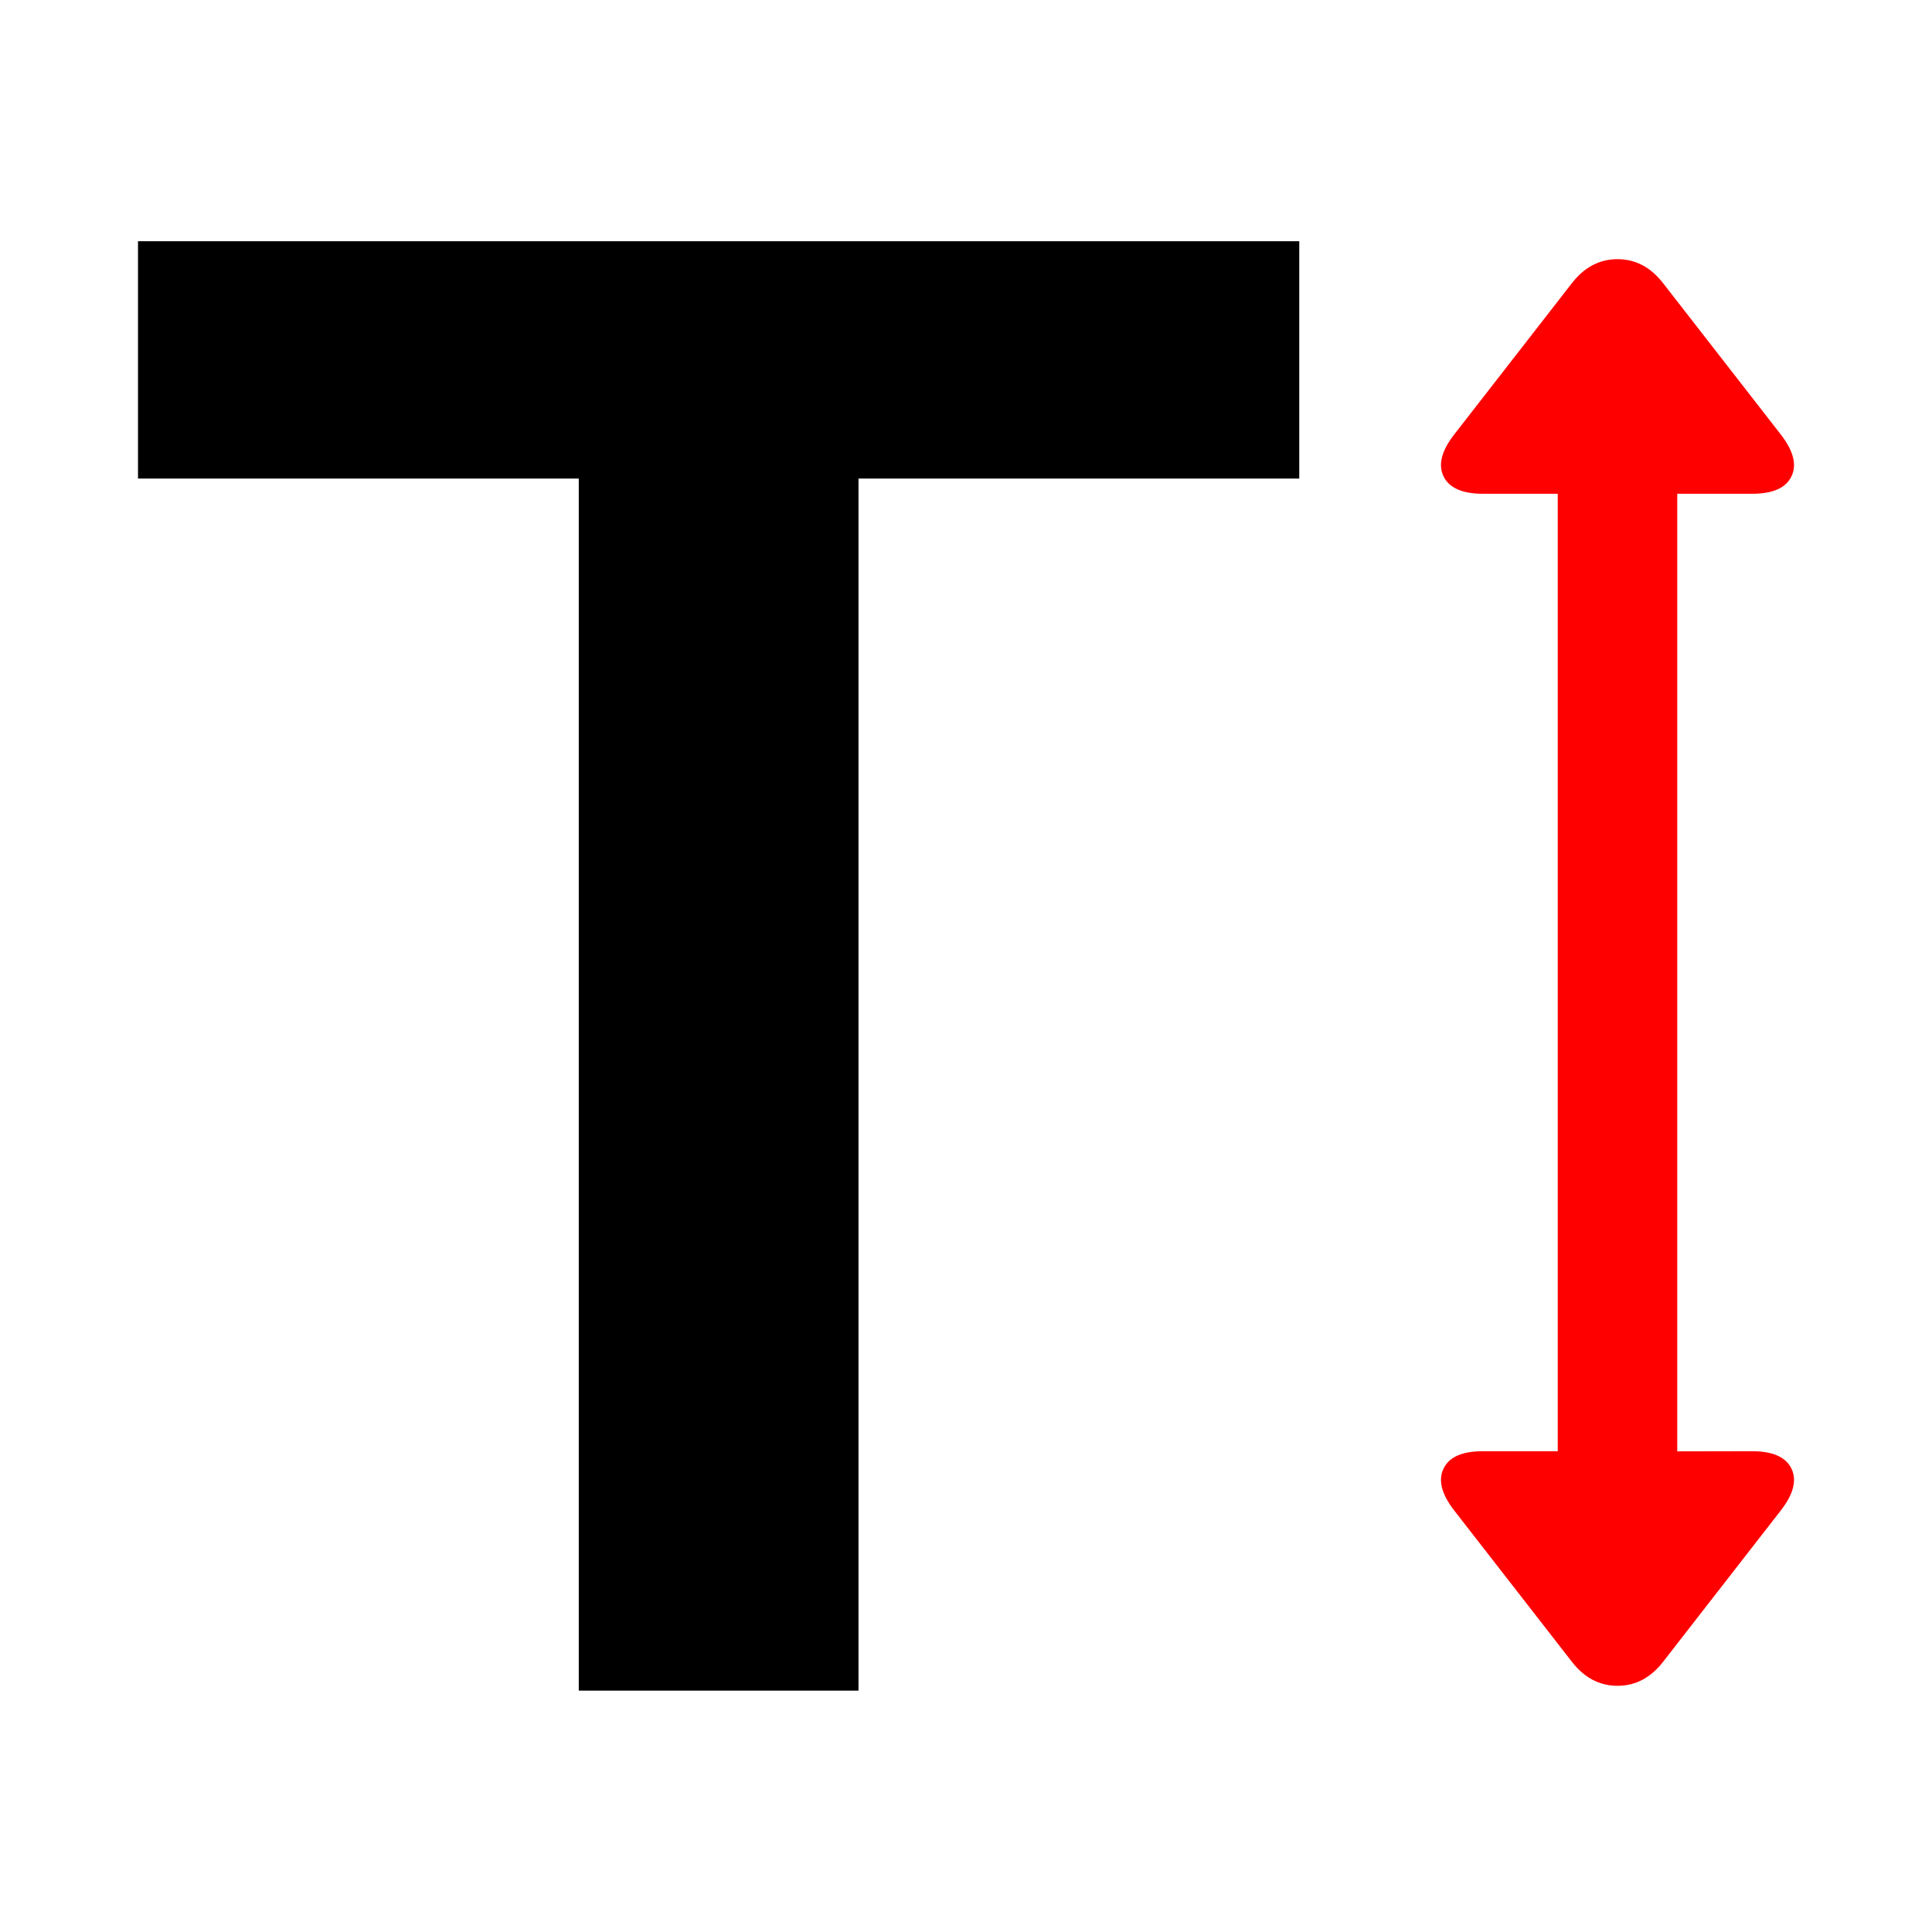 <?xml version="1.0" encoding="utf-8"?>
<svg fill="#000000" width="800px" height="800px" viewBox="0 0 14 14" role="img" focusable="false" aria-hidden="true" xmlns="http://www.w3.org/2000/svg"><path d="M9.415 3.468V1.748H1v1.72H4.194v8.783h2.027V3.468h3.194"/><path fill="red" d="M12.696 10.516c.149 0 .244.042.285.125.041.084.016.184-.074.301l-.854 1.098c-.09.117-.201.176-.332.176-.131 0-.242-.059-.332-.176l-.854-1.098c-.09-.117-.115-.218-.074-.301.041-.084.136-.125.285-.125h.542V3.578h-.542c-.149 0-.244-.042-.285-.125-.041-.084-.016-.184.074-.301l.854-1.098c.09-.117.201-.176.332-.176.131 0 .242.059.332.176l.854 1.098c.09.117.115.218.074.301-.041.084-.136.125-.285.125h-.542v6.939z"/></svg>